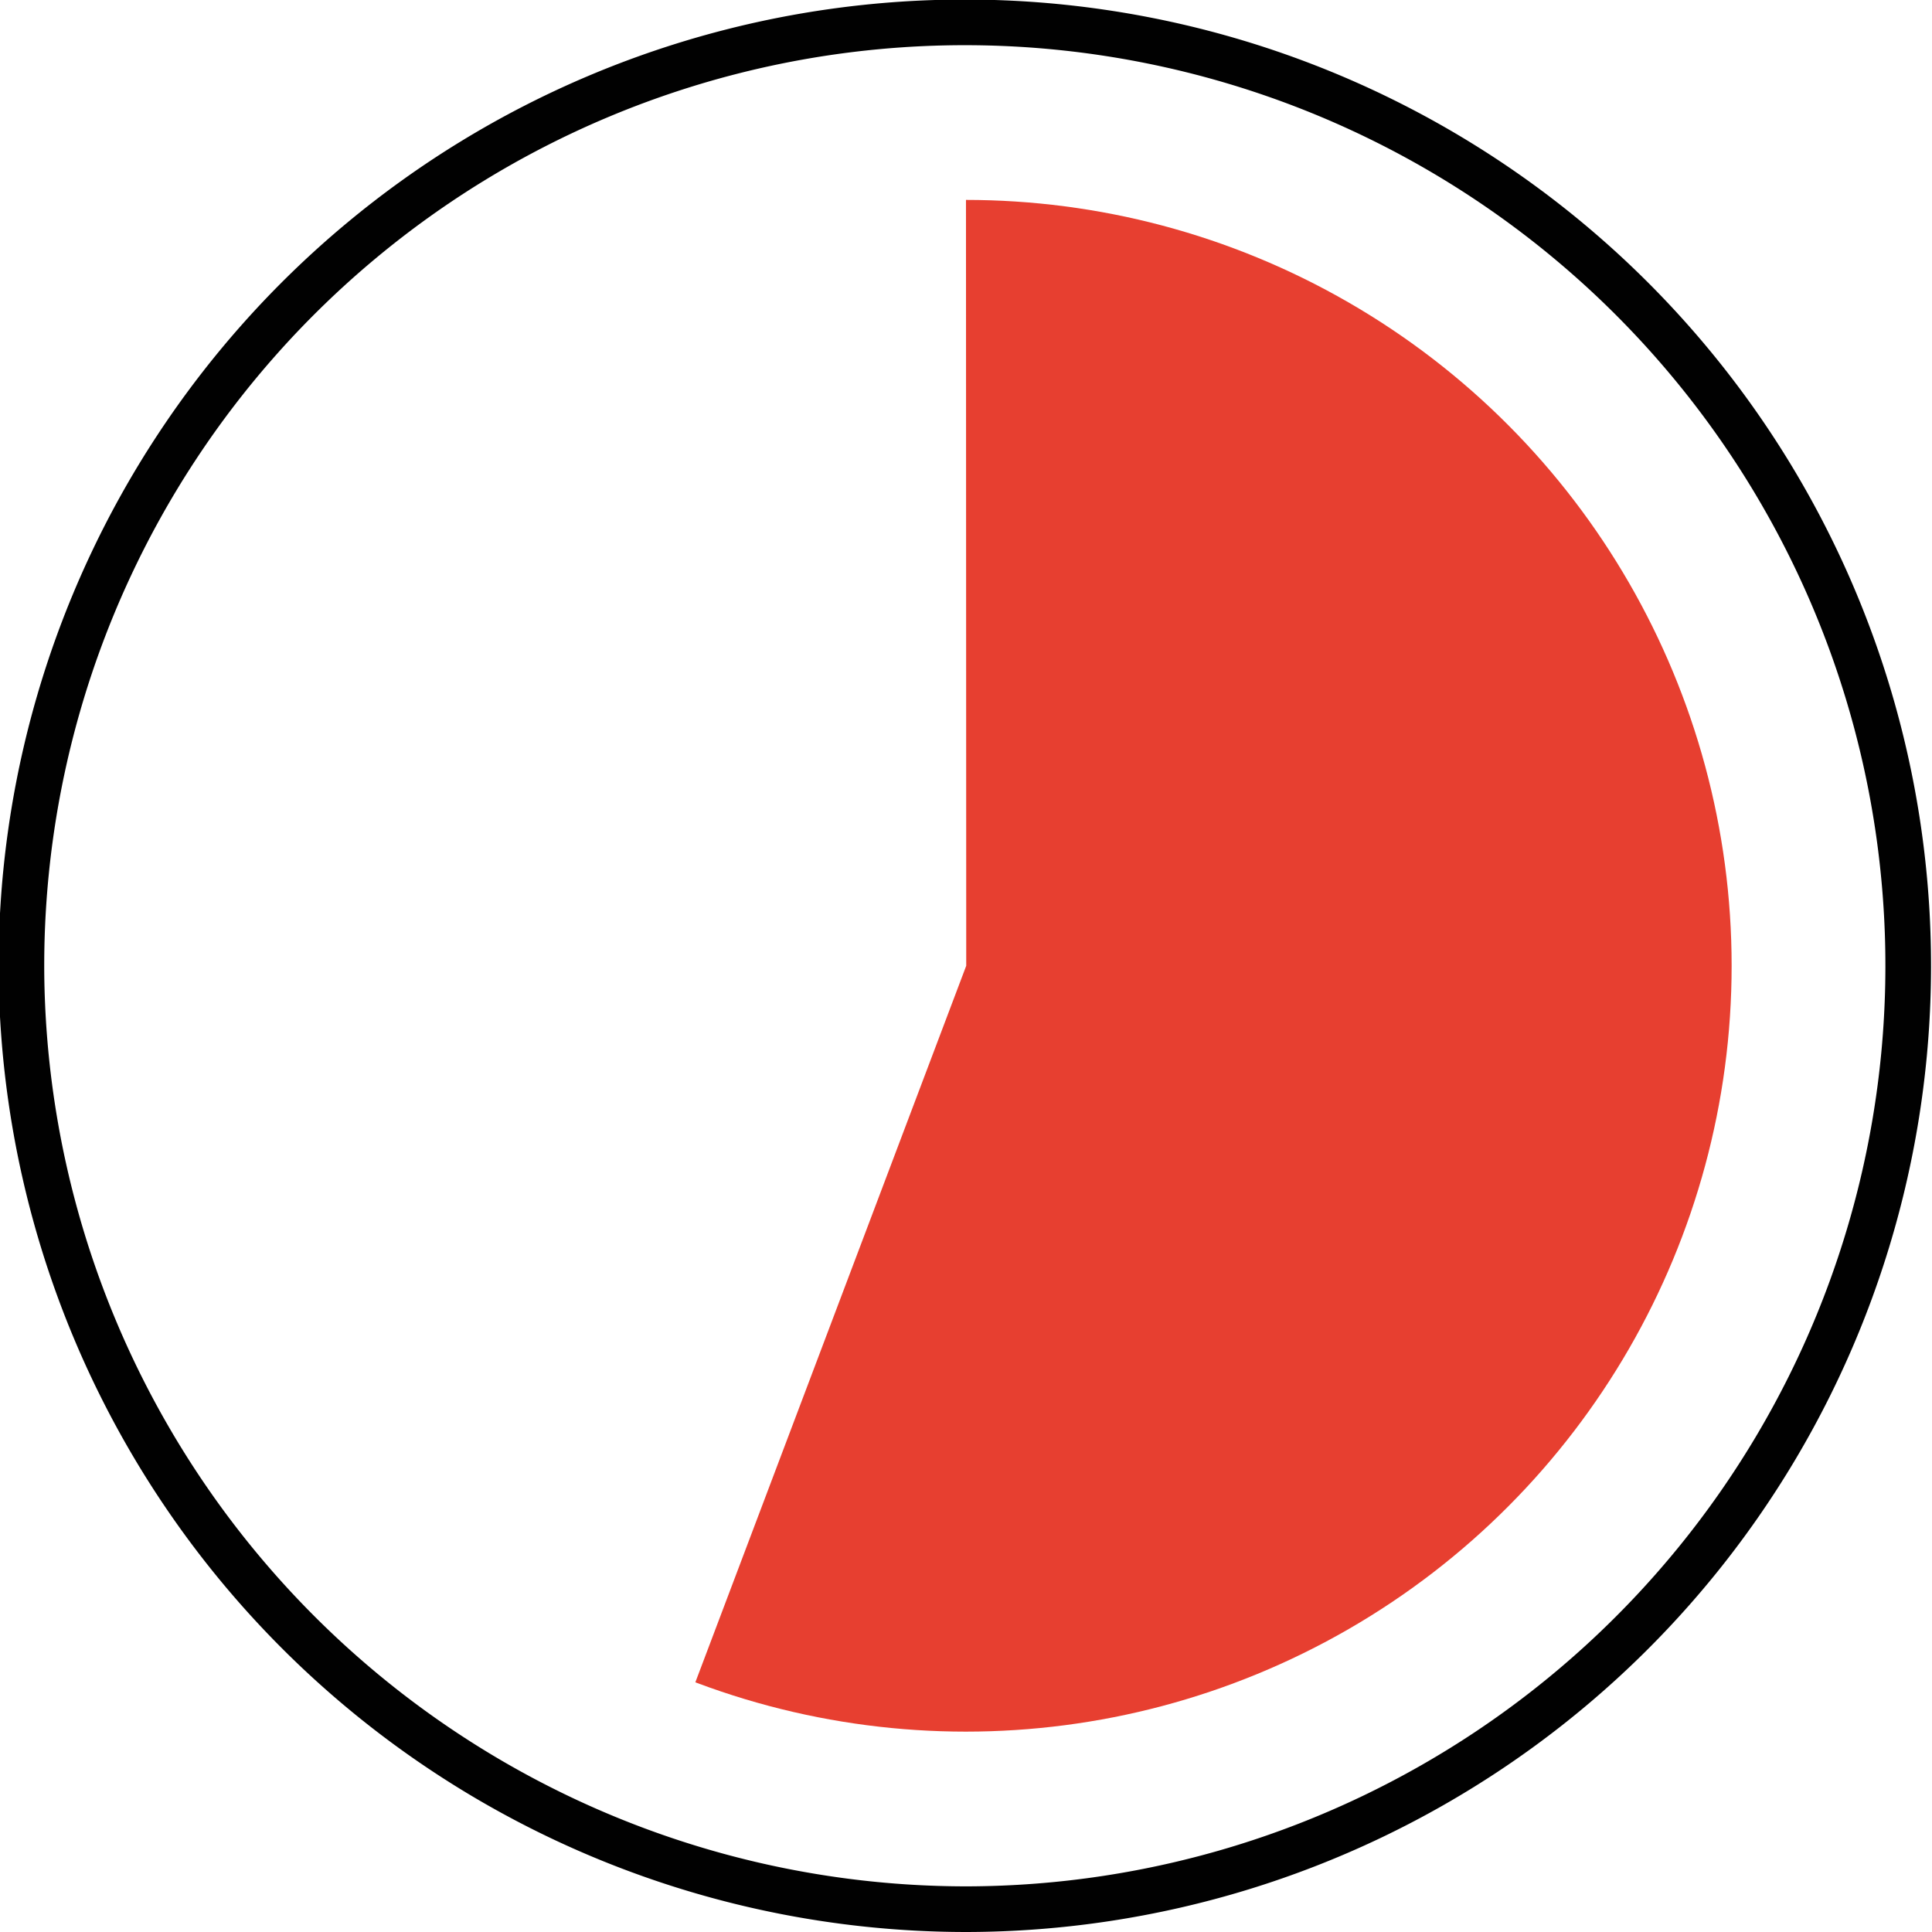 <?xml version="1.0" encoding="UTF-8" standalone="no"?>
<svg id="Layer_1" data-name="Layer 1" xmlns="http://www.w3.org/2000/svg" xmlns:xlink="http://www.w3.org/1999/xlink" width="42.33" height="42.33" viewBox="0 0 42.33 42.33">
  <defs>
    <style>
      .cls-1, .cls-2 {
        fill: none;
      }

      .cls-2 {
        stroke: #010101;
        stroke-miterlimit: 10;
      }

      .cls-3 {
        clip-path: url(#clip-path);
      }

      .cls-4 {
        fill: #e73f30;
      }
    </style>
    <clipPath id="clip-path" transform="translate(-271.53 -389.47)">
      <polygon class="cls-1" points="292.69 379.86 292.7 410.63 283.37 435.31 317.38 431.3 320.95 404.7 292.69 379.86"/>
    </clipPath>
  </defs>
  <path class="cls-2" d="M292.72,431.3A20.67,20.67,0,1,0,272,410.83,20.71,20.71,0,0,0,292.72,431.3Z" transform="translate(-271.53 -389.47)"/>
  <g class="cls-3">
    <circle class="cls-4" cx="21.16" cy="21.16" r="16.78"/>
  </g>
</svg>
